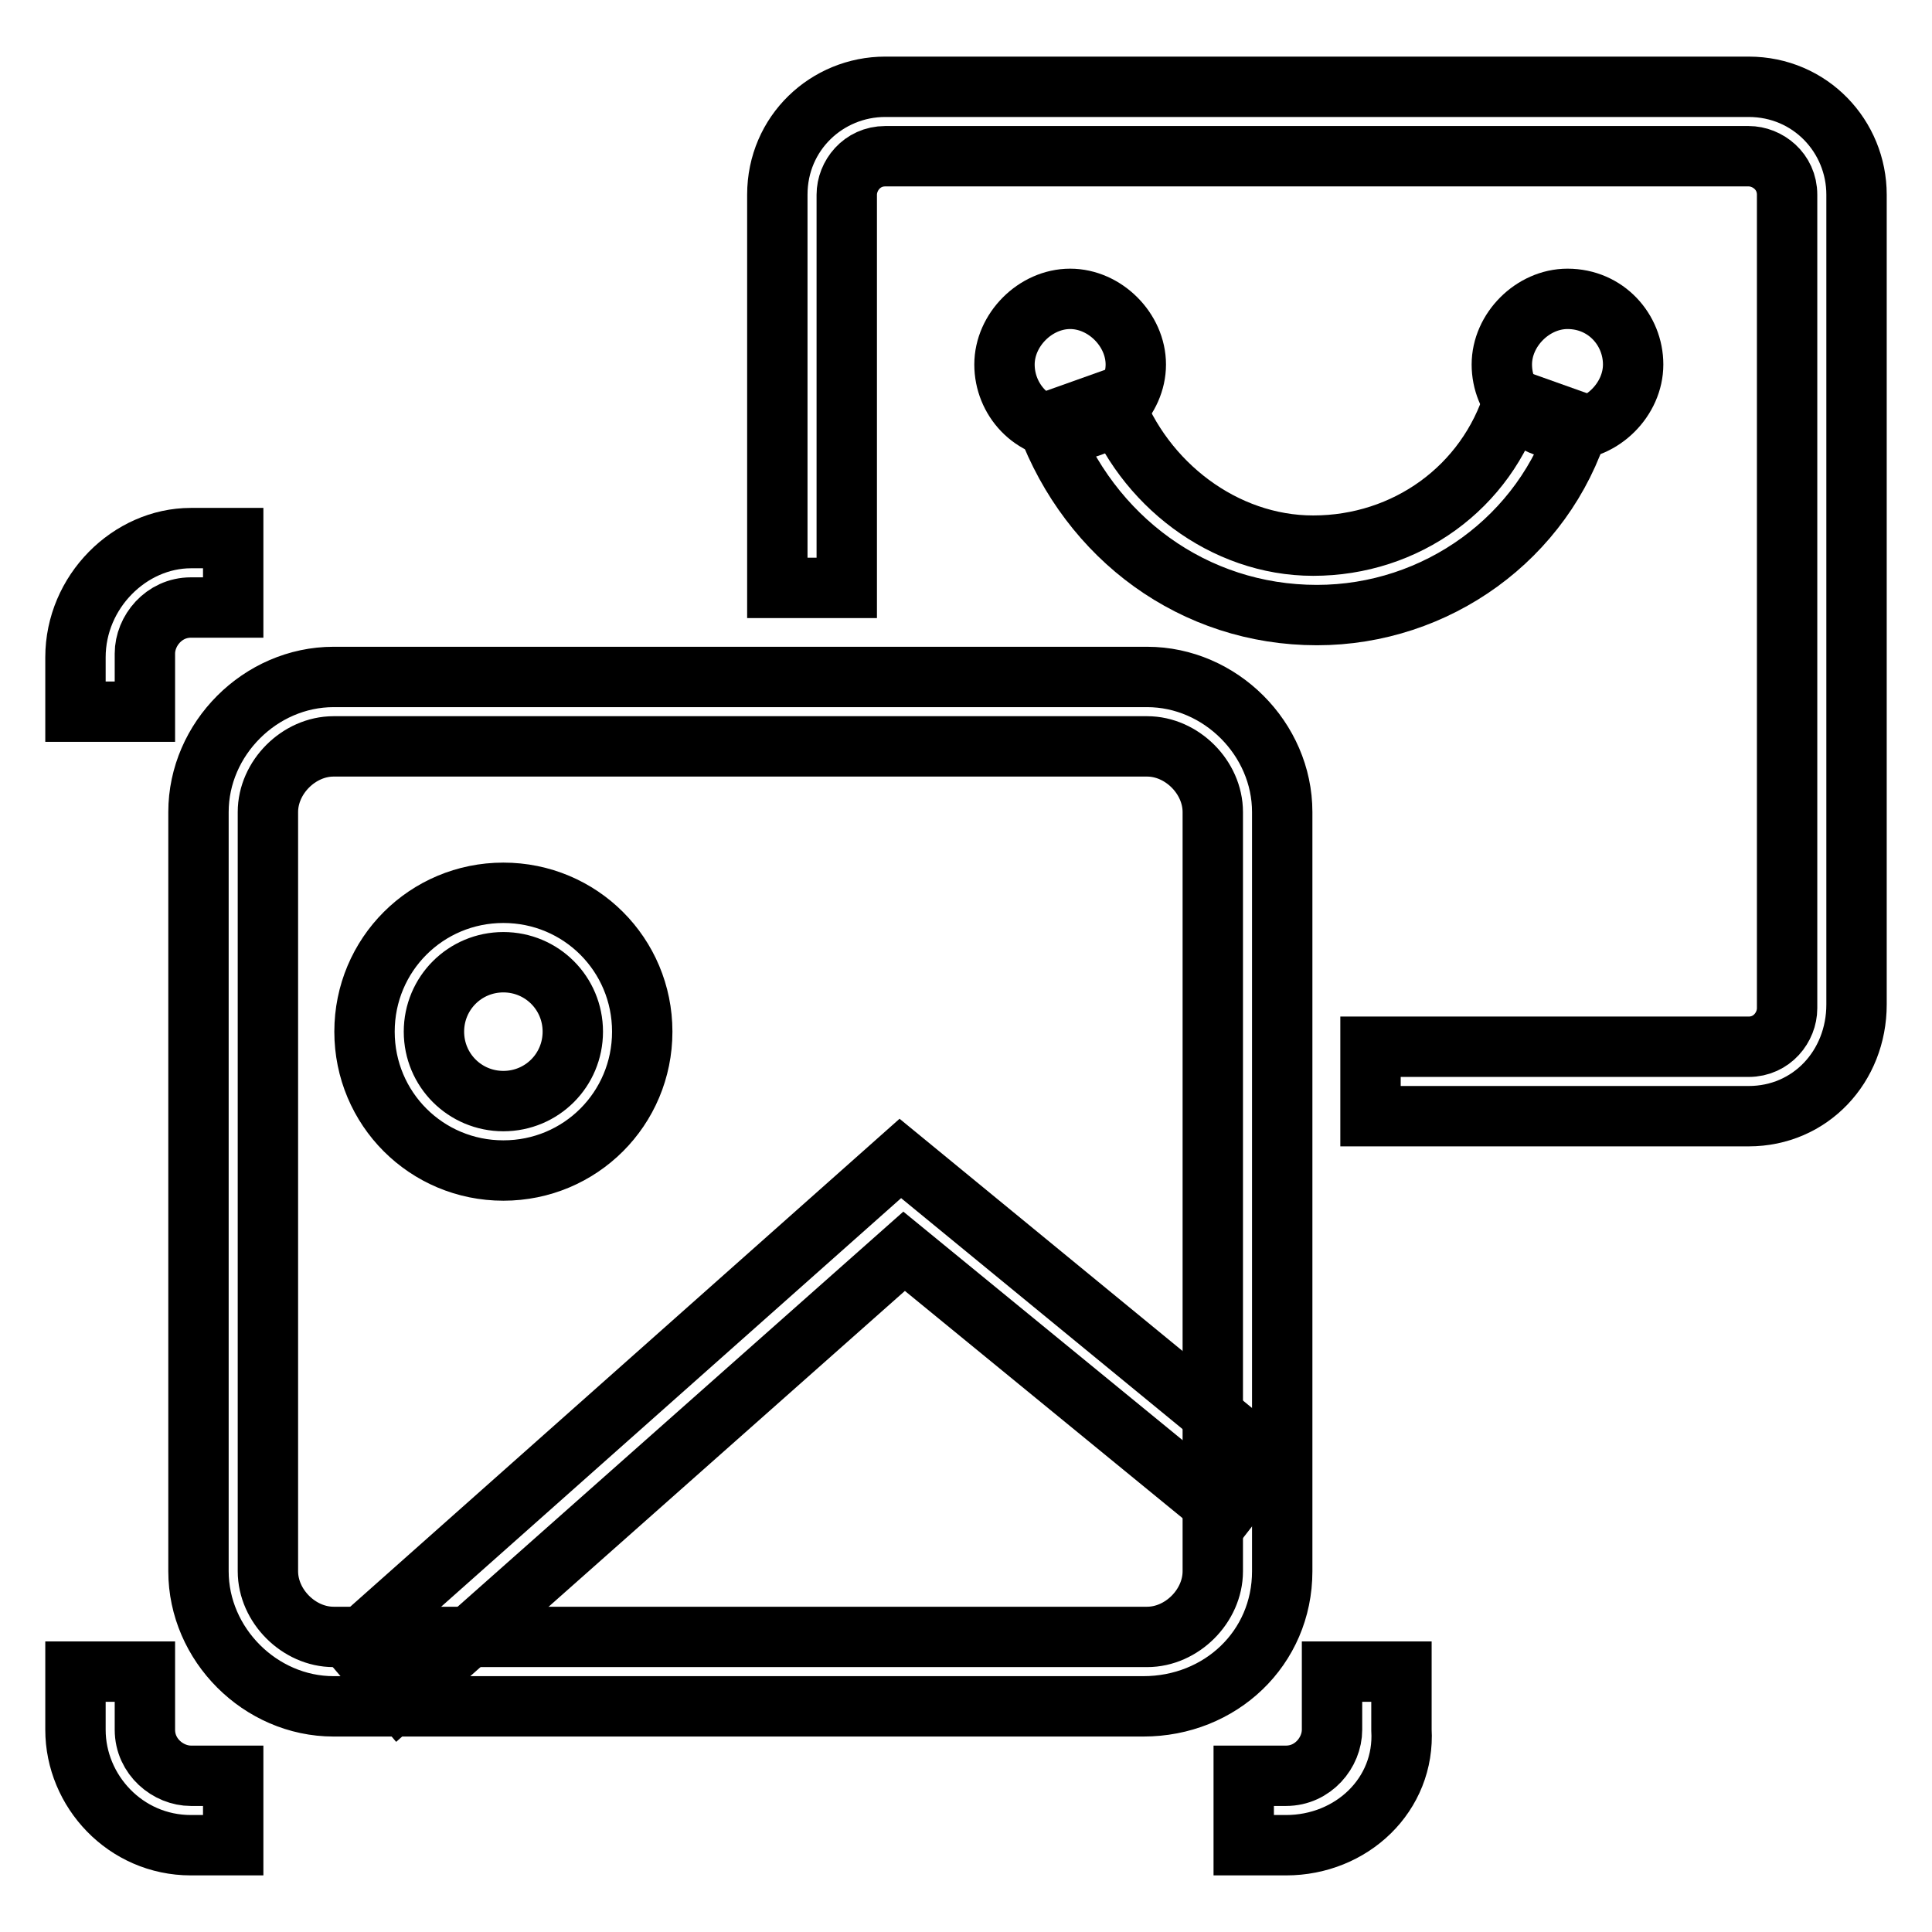 <?xml version="1.0" encoding="utf-8"?>
<!-- Svg Vector Icons : http://www.onlinewebfonts.com/icon -->
<!DOCTYPE svg PUBLIC "-//W3C//DTD SVG 1.1//EN" "http://www.w3.org/Graphics/SVG/1.1/DTD/svg11.dtd">
<svg version="1.1" xmlns="http://www.w3.org/2000/svg" xmlns:xlink="http://www.w3.org/1999/xlink" x="0px" y="0px" viewBox="0 0 256 256" enable-background="new 0 0 256 256" xml:space="preserve">
<g> <path stroke-width="8" fill-opacity="0" stroke="#000000"  d="M151.5,226.1H44.2c-9.7,0-17.9-8.2-17.9-17.9V107.6c0-9.7,8.2-17.9,17.9-17.9H152c9.7,0,17.9,8.2,17.9,17.9 v100.6C169.9,218.4,161.7,226.1,151.5,226.1L151.5,226.1z M44.2,98.9c-4.6,0-8.7,4.1-8.7,8.7v100.6c0,4.6,4.1,8.7,8.7,8.7H152 c4.6,0,8.7-4.1,8.7-8.7V107.6c0-4.6-4.1-8.7-8.7-8.7H44.2L44.2,98.9z M30.9,244.5h-5.6c-8.7,0-15.3-7.2-15.3-15.3v-7.7h9.2v7.7 c0,3.6,3.1,6.1,6.1,6.1h5.6V244.5L30.9,244.5z M19.2,94.3H10v-7.2c0-8.7,7.2-15.8,15.3-15.8h5.6v9.2h-5.6c-3.6,0-6.1,3.1-6.1,6.1 V94.3z M170.4,244.5h-5.6v-9.2h5.6c3.6,0,6.1-3.1,6.1-6.1v-7.7h9.2v7.7C186.2,237.8,179.1,244.5,170.4,244.5L170.4,244.5z"/> <path stroke-width="8" fill-opacity="0" stroke="#000000"  d="M66.7,155.1c-10.2,0-18.4-8.2-18.4-18.4c0-10.2,8.2-18.4,18.4-18.4c10.2,0,18.4,8.2,18.4,18.4 C85.1,146.9,76.9,155.1,66.7,155.1z M66.7,127.5c-5.1,0-9.2,4.1-9.2,9.2c0,5.1,4.1,9.2,9.2,9.2c5.1,0,9.2-4.1,9.2-9.2 C75.9,131.6,71.8,127.5,66.7,127.5z M52.9,225.1l-6.1-7.2l72.5-64.4l48.5,39.8l-5.6,7.2l-42.4-34.7L52.9,225.1z"/> <path stroke-width="8" fill-opacity="0" stroke="#000000"  d="M231.7,147.9h-50.1v-9.2h50.1c3.1,0,5.1-2.6,5.1-5.1V25.8c0-3.1-2.6-5.1-5.1-5.1H117.3 c-3.1,0-5.1,2.6-5.1,5.1v52.1H103V25.8c0-8.2,6.6-14.3,14.3-14.3h114.4c8.2,0,14.3,6.6,14.3,14.3v107.3 C246,141.3,239.9,147.9,231.7,147.9z"/> <path stroke-width="8" fill-opacity="0" stroke="#000000"  d="M141.8,57c-5.1,0-8.7-4.1-8.7-8.7s4.1-8.7,8.7-8.7c4.6,0,8.7,4.1,8.7,8.7S146.4,57,141.8,57z M207.7,57 c-5.1,0-8.7-4.1-8.7-8.7s4.1-8.7,8.7-8.7c5.1,0,8.7,4.1,8.7,8.7S212.3,57,207.7,57z"/> <path stroke-width="8" fill-opacity="0" stroke="#000000"  d="M174.5,81.5c-16.3,0-30.1-10.2-35.8-25.5l8.7-3.1c4.1,11.2,14.8,19.4,26.6,19.4c12.3,0,23-7.7,26.6-19.4 l8.7,3.1C204.6,71.3,190.3,81.5,174.5,81.5z"/></g>
</svg>
